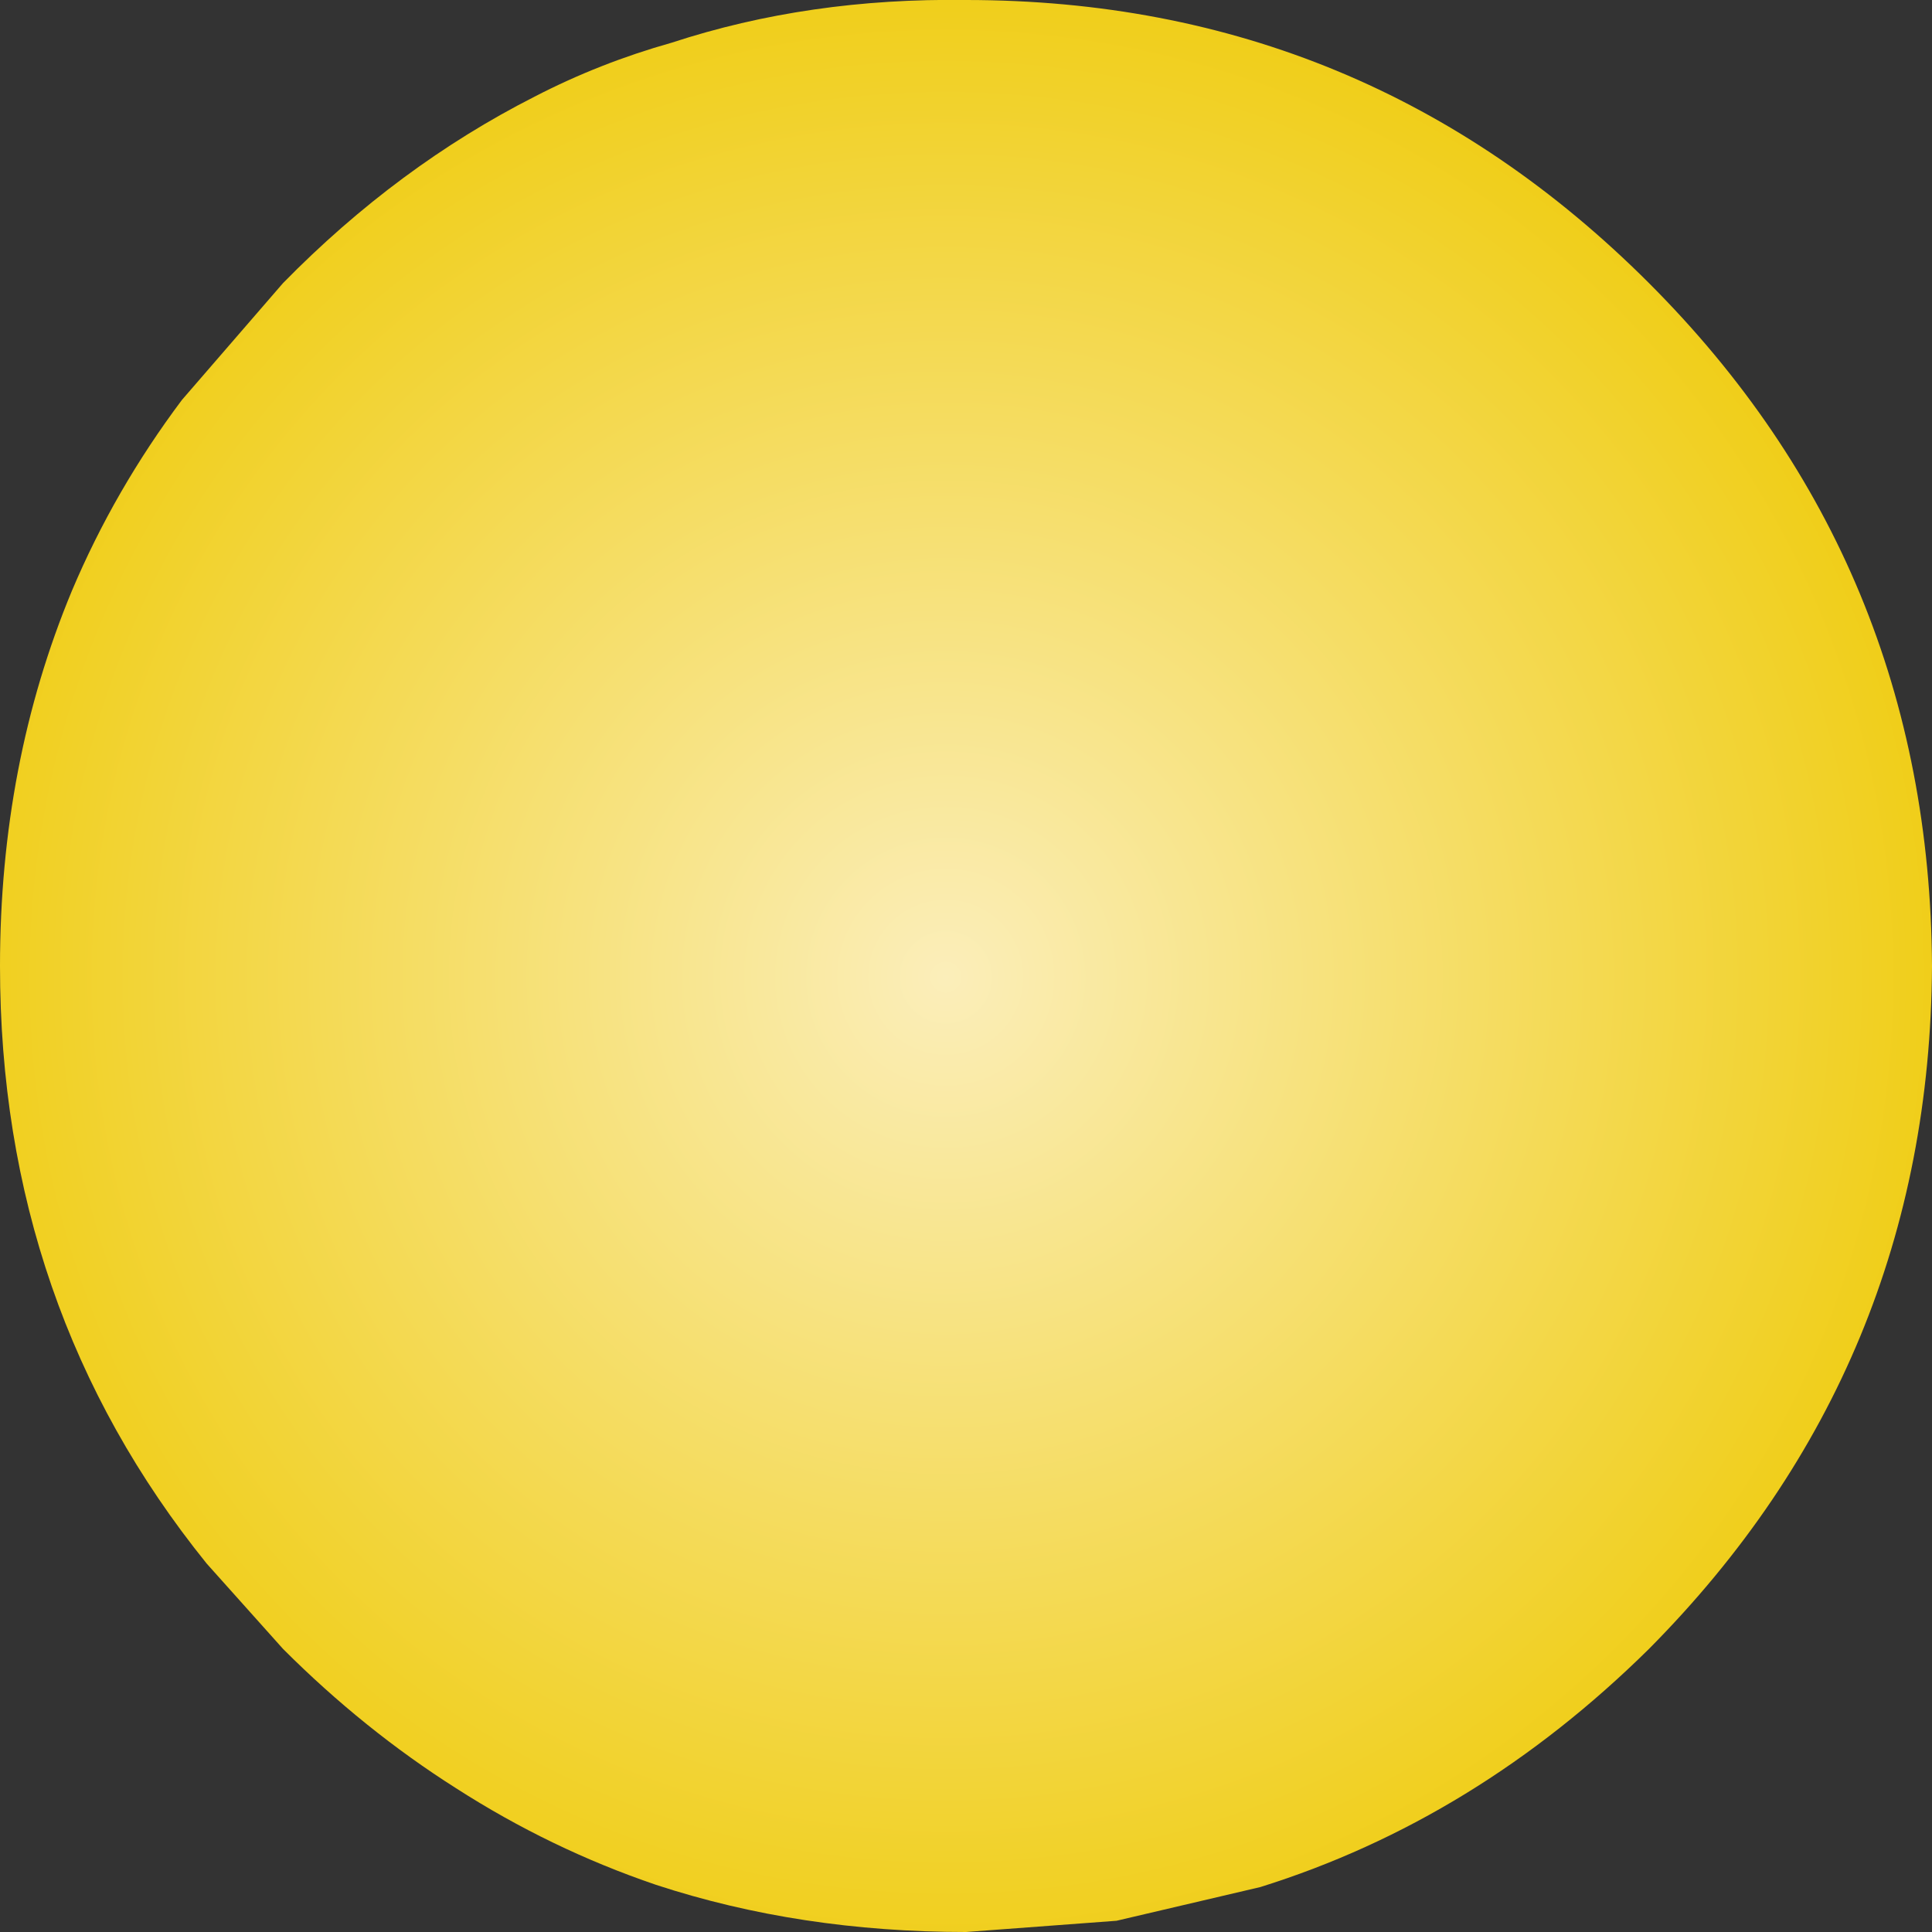 <?xml version="1.0" encoding="UTF-8" standalone="no"?>
<svg xmlns:xlink="http://www.w3.org/1999/xlink" height="43.0px" width="43.0px" xmlns="http://www.w3.org/2000/svg">
  <rect width="100%" height="100%" fill="#333333" stroke="none"/>
  <g transform="matrix(1.0, 0.0, 0.0, 1.0, 0.0, 0.0)">
    <path d="M14.95 0.95 Q18.0 -0.05 21.5 0.0 30.4 0.0 36.7 6.3 42.95 12.55 43.0 21.5 42.95 30.4 36.7 36.7 32.85 40.5 28.05 42.0 L24.85 42.75 21.5 43.0 Q17.8 43.0 14.6 41.95 12.25 41.15 10.15 39.8 8.1 38.5 6.3 36.7 L4.6 34.8 Q0.0 29.1 0.0 21.5 0.0 17.0 1.6 13.15 2.55 10.9 4.05 8.9 L6.3 6.3 Q8.85 3.7 11.9 2.15 13.35 1.4 14.95 0.95" fill="url(#gradient0)" fill-rule="evenodd" stroke="none"/>
  </g>
  <defs>
    <radialGradient cx="0" cy="0" gradientTransform="matrix(0.027, 0.0, 0.0, 0.027, 21.05, 21.75)" gradientUnits="userSpaceOnUse" id="gradient0" r="819.2" spreadMethod="pad">
      <stop offset="0.0" stop-color="#fbeeba"/>
      <stop offset="1.0" stop-color="#f0ce19"/>
    </radialGradient>
  </defs>
</svg>
